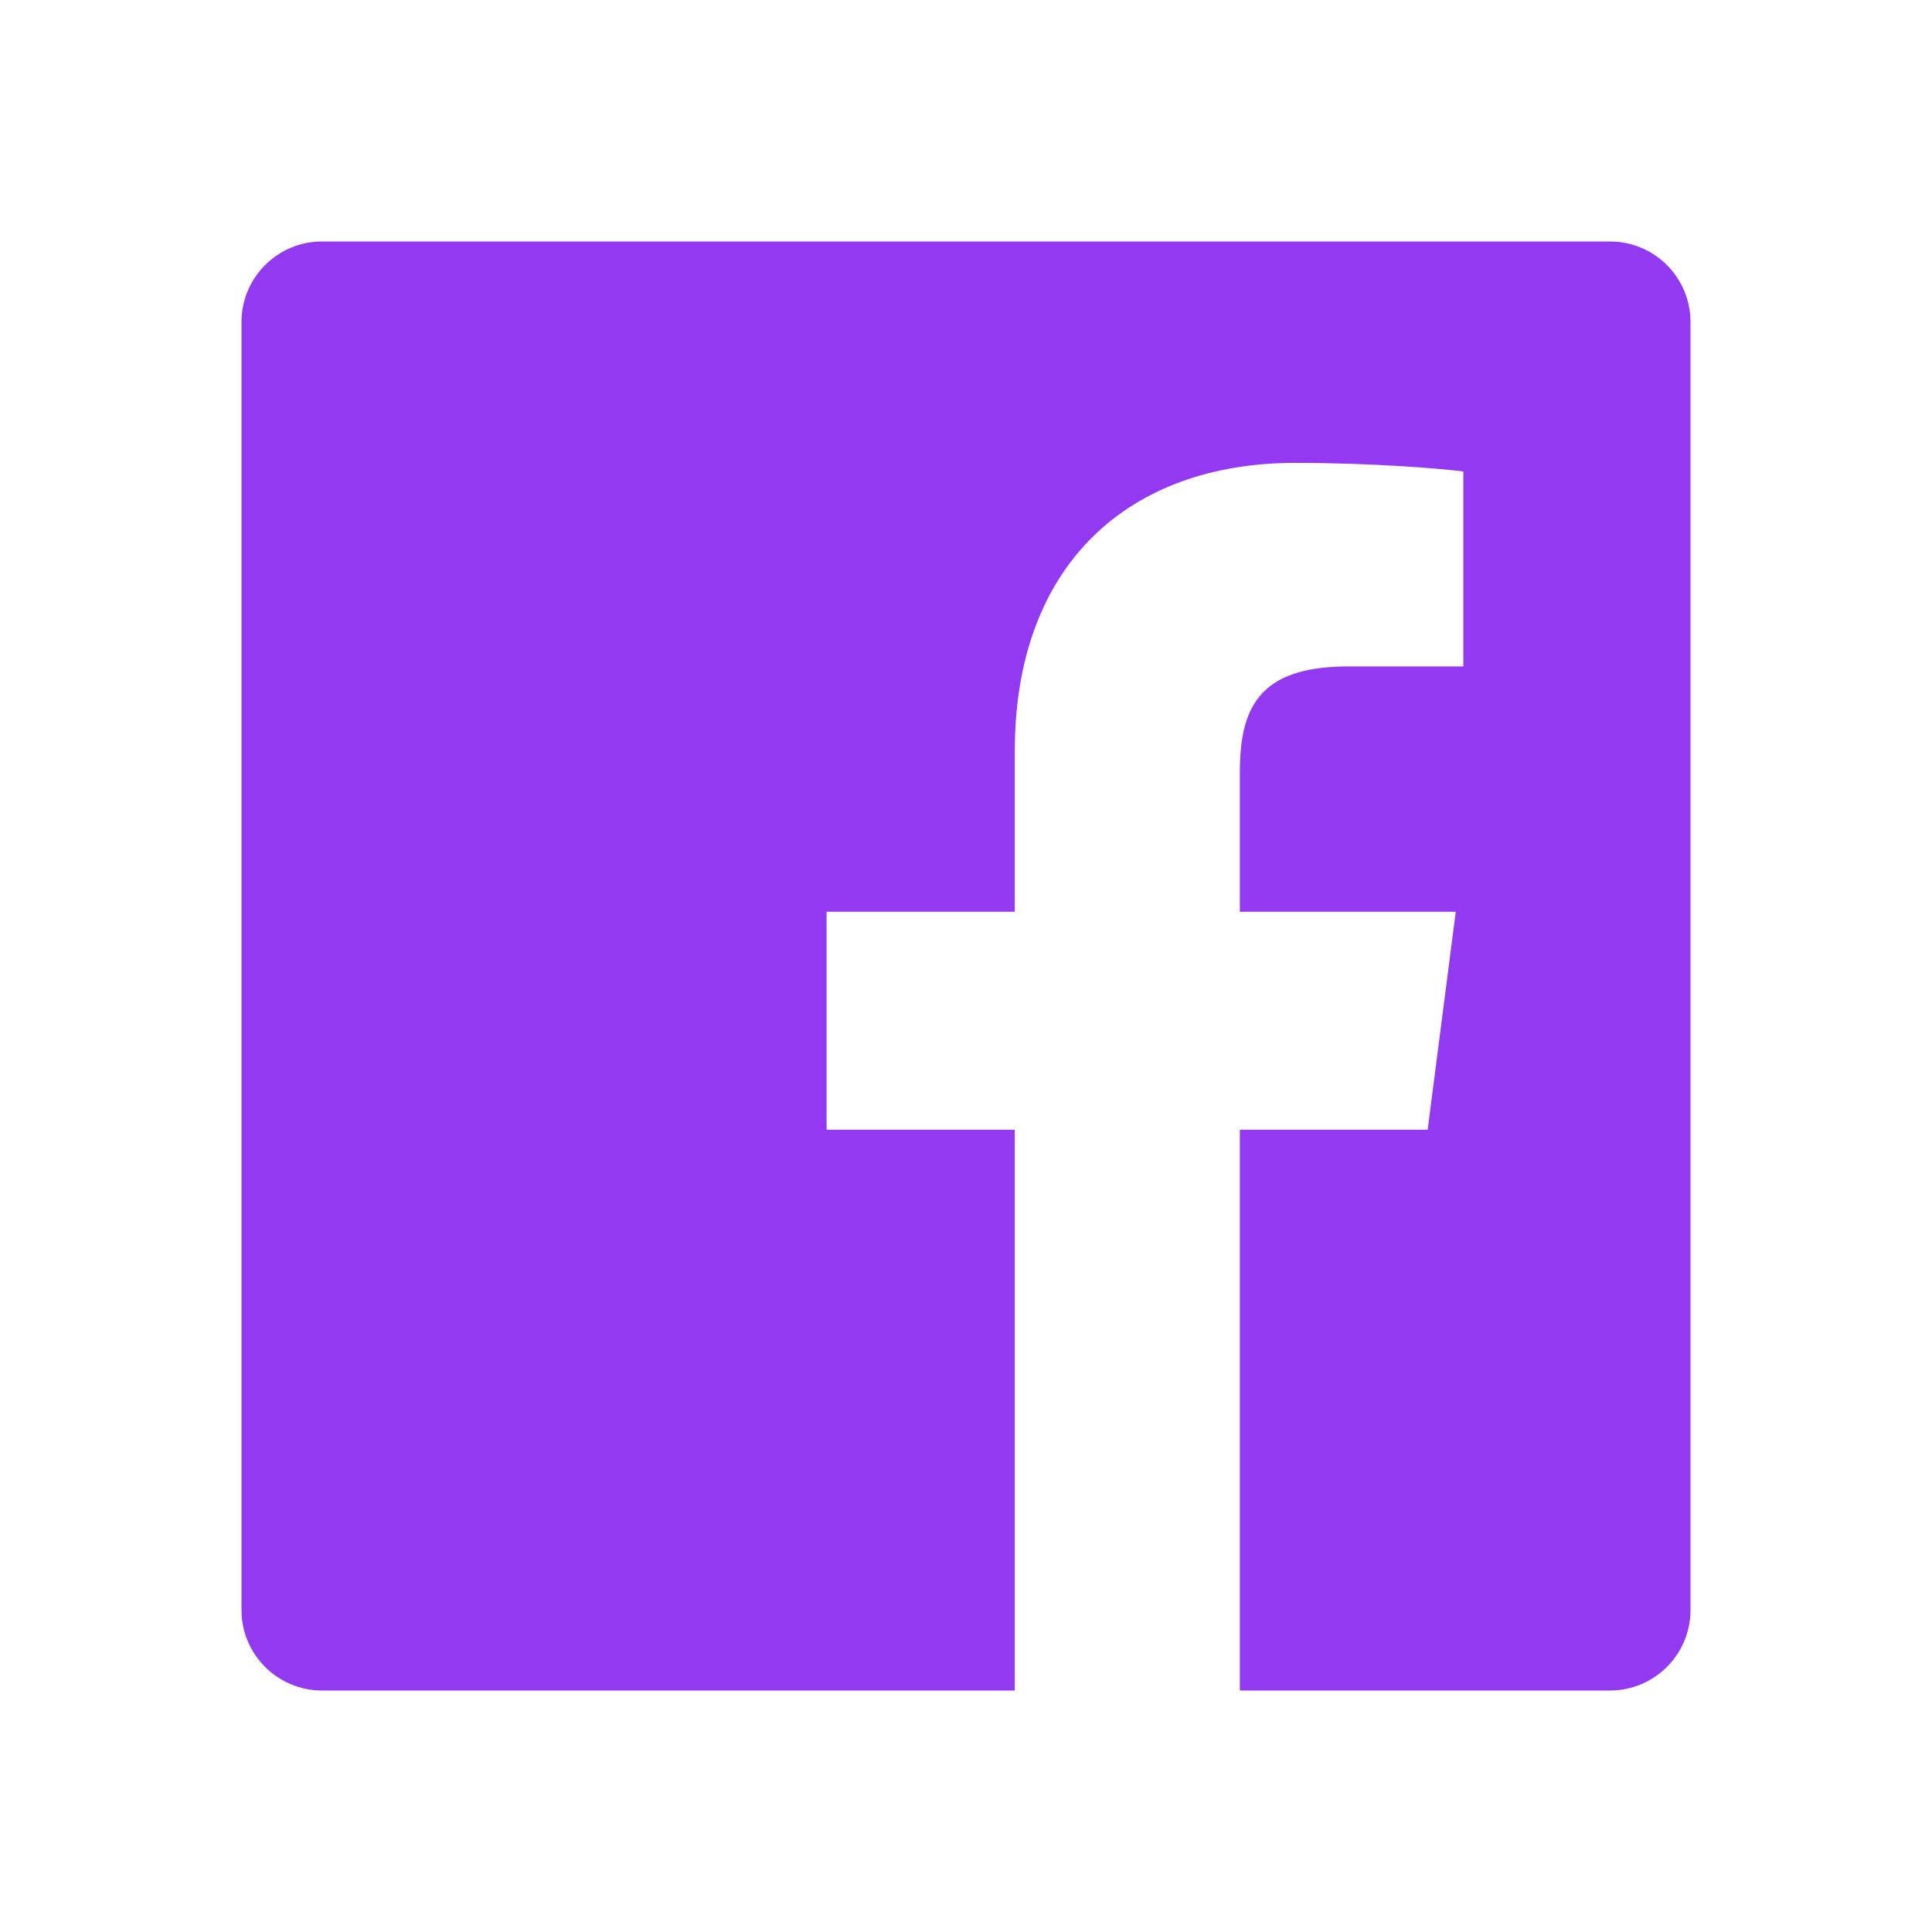 <svg xmlns="http://www.w3.org/2000/svg" viewBox="0 0 24 24" width="24" height="24" fill="rgba(147,57,242,1)"><path d="M15.402 21V14.034H17.735L18.084 11.326H15.402V9.598C15.402 8.814 15.62 8.279 16.744 8.279L18.178 8.279V5.857C17.93 5.824 17.079 5.75 16.089 5.75C14.021 5.75 12.606 7.012 12.606 9.33V11.326H10.268V14.034H12.606V21H4C3.448 21 3 20.552 3 20V4C3 3.448 3.448 3 4 3H20C20.552 3 21 3.448 21 4V20C21 20.552 20.552 21 20 21H15.402Z"></path></svg>